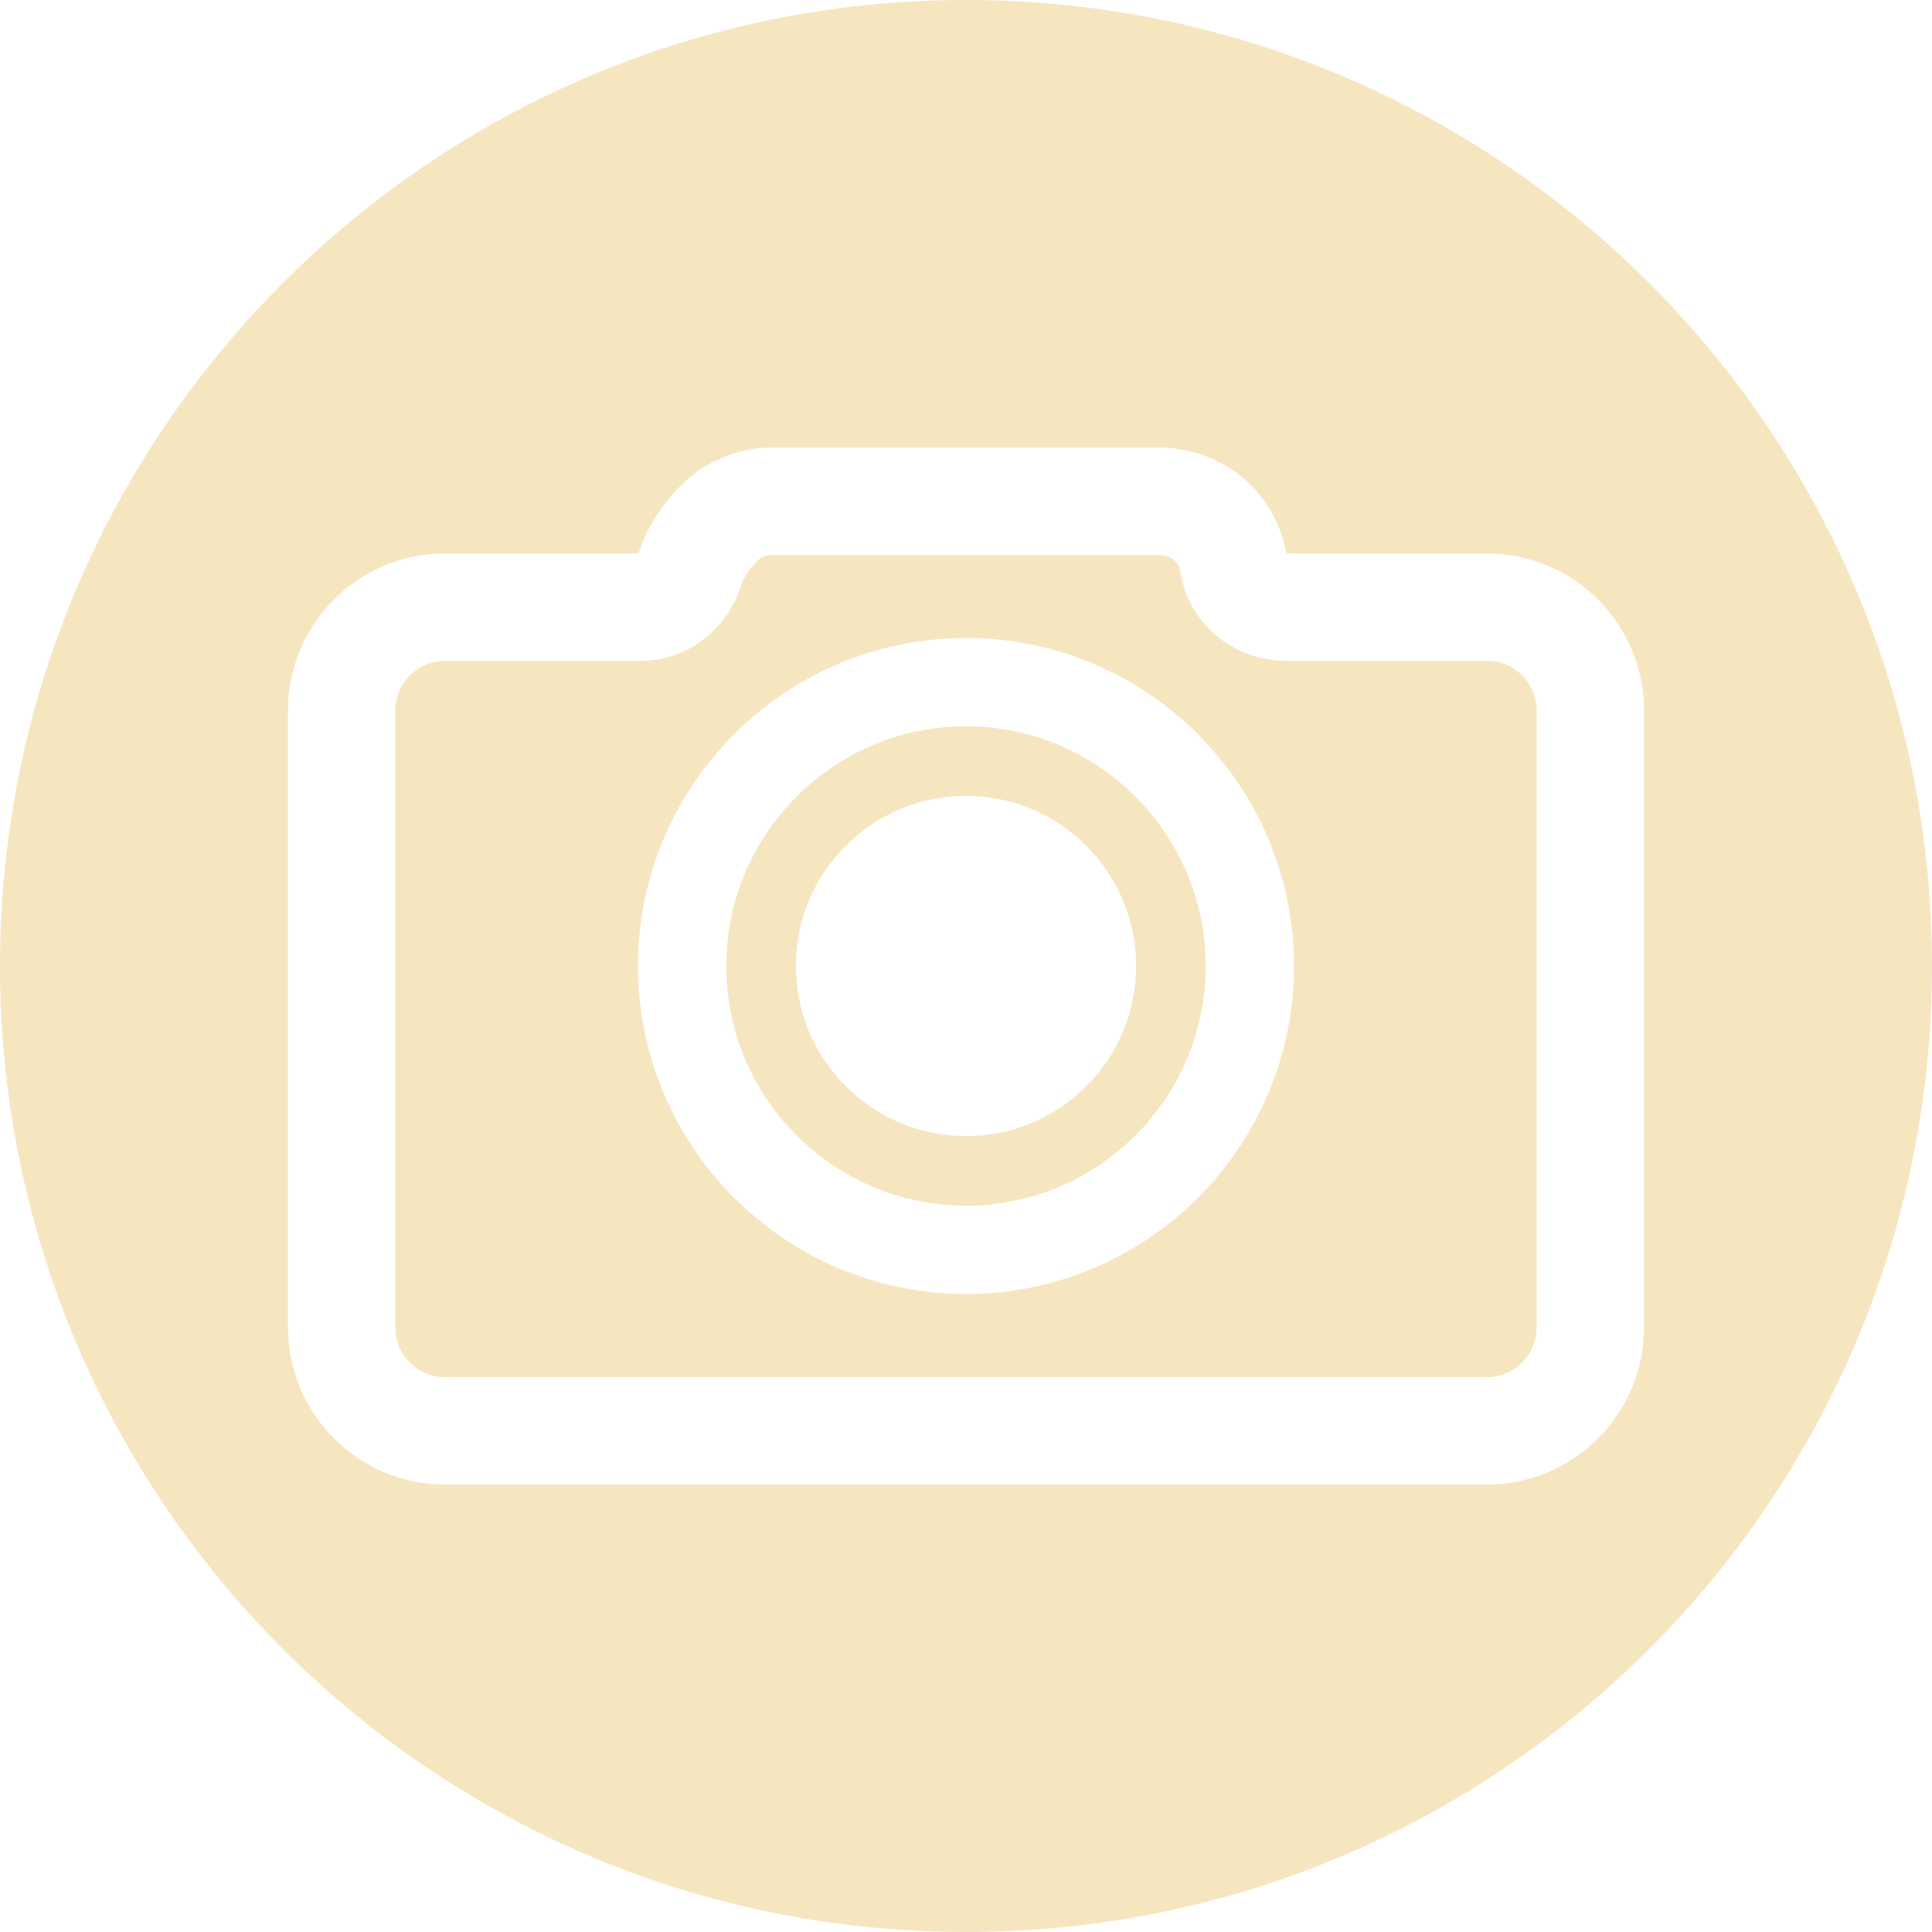 <?xml version="1.0" encoding="UTF-8" standalone="no"?><svg xmlns="http://www.w3.org/2000/svg" xmlns:xlink="http://www.w3.org/1999/xlink" fill="#000000" height="500" preserveAspectRatio="xMidYMid meet" version="1" viewBox="0.0 0.0 500.0 500.0" width="500" zoomAndPan="magnify"><g fill="#f6e6c0" id="change1_1"><path d="M 425.469 343.562 C 425.469 365.961 407.246 384.184 384.848 384.184 L 115.148 384.184 C 92.754 384.184 74.531 365.961 74.531 343.562 L 74.531 183.863 C 74.531 161.465 92.754 143.242 115.148 143.242 L 165.215 143.242 C 167.652 135.703 172.121 129.945 175.48 126.371 C 181.781 119.668 190.68 115.82 199.883 115.82 L 299.684 115.82 C 309.152 115.82 318.133 119.59 324.324 126.168 C 328.855 130.977 331.801 136.844 332.871 143.191 L 384.852 143.242 C 407.246 143.242 425.469 161.465 425.469 183.863 Z M 250 0 C 111.93 0 0 111.93 0 250 C 0 388.07 111.93 500 250 500 C 388.07 500 500 388.07 500 250 C 500 111.93 388.07 0 250 0" fill="inherit"/><path d="M 250 334.891 C 203.191 334.891 165.109 296.809 165.109 250.004 C 165.109 203.191 203.191 165.113 250 165.113 C 296.809 165.113 334.891 203.191 334.891 250.004 C 334.891 296.809 296.809 334.891 250 334.891 Z M 384.852 171.02 L 332.77 171.02 C 319.078 171.02 307.355 161.102 305.5 147.941 C 305.363 146.953 304.906 146.062 304.105 145.215 C 303.152 144.203 301.5 143.598 299.684 143.598 L 199.883 143.598 C 198.312 143.598 196.793 144.254 195.715 145.402 C 193.816 147.422 192.371 149.637 191.848 151.336 C 188.211 163.109 177.742 171.02 165.801 171.02 L 115.148 171.02 C 108.07 171.02 102.309 176.781 102.309 183.863 L 102.309 343.562 C 102.309 350.641 108.07 356.402 115.148 356.402 L 384.848 356.402 C 391.93 356.402 397.691 350.641 397.691 343.562 L 397.691 183.863 C 397.691 176.781 391.93 171.02 384.852 171.02" fill="inherit"/><path d="M 250 294.027 C 225.723 294.027 205.973 274.277 205.973 250.004 C 205.973 225.723 225.723 205.973 250 205.973 C 274.277 205.973 294.027 225.723 294.027 250.004 C 294.027 274.277 274.277 294.027 250 294.027 Z M 250 187.969 C 215.797 187.969 187.969 215.797 187.969 250.004 C 187.969 284.207 215.797 312.031 250 312.031 C 284.203 312.031 312.031 284.207 312.031 250.004 C 312.031 215.797 284.203 187.969 250 187.969" fill="inherit"/></g></svg>